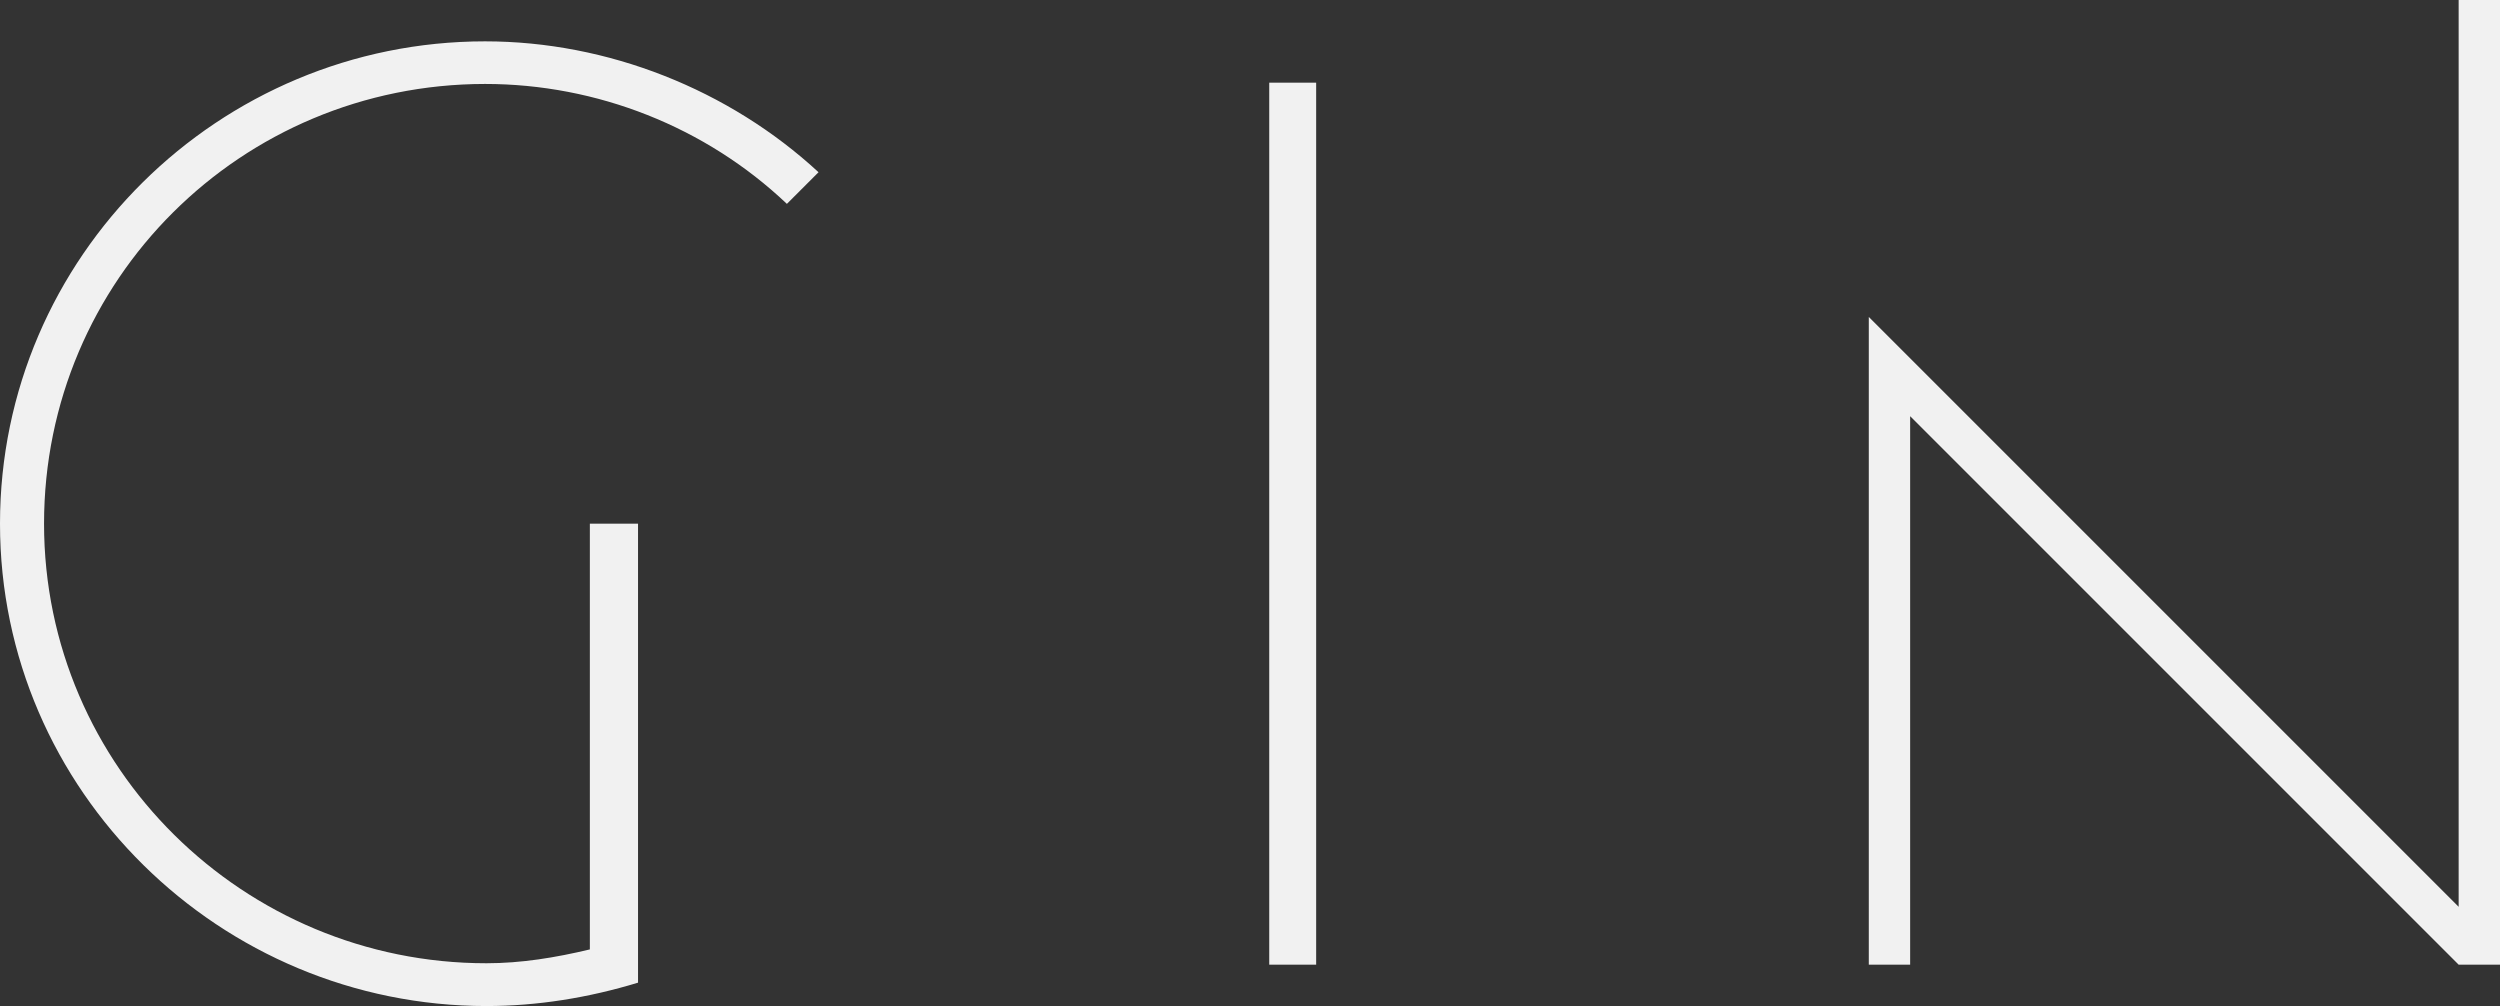<?xml version="1.0" encoding="UTF-8"?><svg id="Layer_2" xmlns="http://www.w3.org/2000/svg" viewBox="0 0 139.06 55.96"><rect x="0" y="0" width="139.06" height="55.96" fill="#333333" stroke="none"/><defs><style>.cls-1{fill:#f1f1f1;}</style></defs><path class="cls-1" d="M32.81,29.13h2.68v25.53c-2.76,.84-5.6,1.3-8.43,1.3C12.26,55.96,0,44,0,29.13S12.19,2.3,26.98,2.3c6.82,0,13.57,2.68,18.55,7.28l-1.76,1.76c-4.52-4.29-10.58-6.67-16.79-6.67C13.41,4.68,2.45,15.56,2.45,29.13s11.12,24.45,24.61,24.45c1.92,0,3.83-.31,5.75-.77V29.13Z"/><path class="cls-1" d="M70.6,53.66V4.6h2.61V53.66h-2.61Z"/><path class="cls-1" d="M136.76,53.66l-30.51-30.51v30.51h-2.3V17.63l32.81,32.81V0h2.3V53.66h-2.3Z"/></svg>